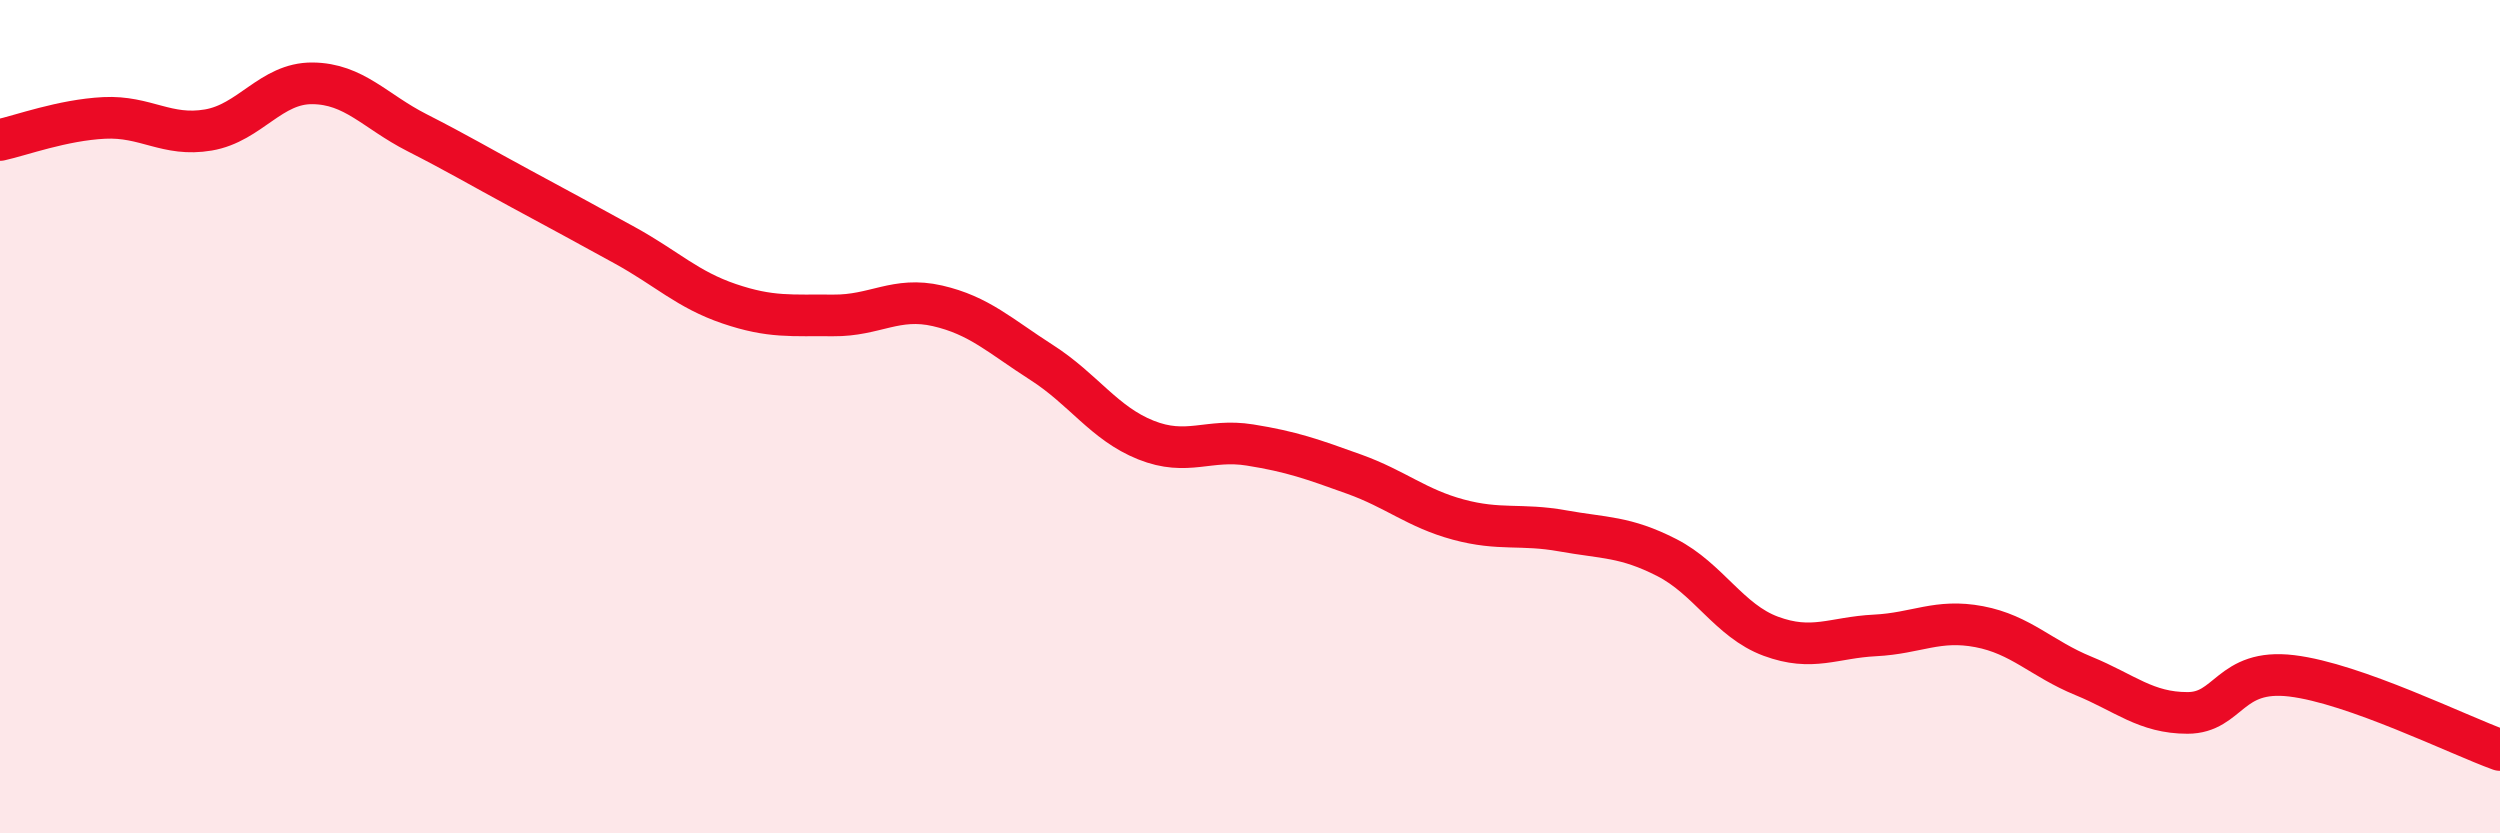 
    <svg width="60" height="20" viewBox="0 0 60 20" xmlns="http://www.w3.org/2000/svg">
      <path
        d="M 0,3.36 C 0.5,3.25 1.5,2.88 2.5,2.83 C 3.5,2.78 4,3.29 5,3.12 C 6,2.95 6.5,1.99 7.5,2 C 8.5,2.01 9,2.67 10,3.18 C 11,3.69 11.5,3.99 12.5,4.53 C 13.5,5.07 14,5.34 15,5.89 C 16,6.44 16.5,6.95 17.5,7.29 C 18.5,7.63 19,7.56 20,7.57 C 21,7.58 21.5,7.11 22.5,7.34 C 23.5,7.57 24,8.06 25,8.7 C 26,9.34 26.5,10.16 27.5,10.56 C 28.5,10.96 29,10.52 30,10.68 C 31,10.84 31.5,11.02 32.5,11.38 C 33.5,11.74 34,12.2 35,12.47 C 36,12.74 36.5,12.56 37.5,12.74 C 38.5,12.92 39,12.87 40,13.38 C 41,13.89 41.5,14.9 42.5,15.27 C 43.5,15.64 44,15.3 45,15.25 C 46,15.2 46.5,14.85 47.5,15.04 C 48.5,15.23 49,15.81 50,16.22 C 51,16.63 51.5,17.11 52.5,17.11 C 53.5,17.11 53.5,16.04 55,16.22 C 56.5,16.4 59,17.64 60,18L60 20L0 20Z"
        fill="#EB0A25"
        opacity="0.1"
        stroke-linecap="round"
        stroke-linejoin="round"
      />
      <path
        d="M 0,3.36 C 0.5,3.25 1.5,2.88 2.5,2.83 C 3.5,2.78 4,3.29 5,3.12 C 6,2.95 6.5,1.99 7.5,2 C 8.5,2.01 9,2.67 10,3.18 C 11,3.69 11.5,3.99 12.5,4.53 C 13.5,5.07 14,5.34 15,5.89 C 16,6.44 16.5,6.95 17.5,7.29 C 18.5,7.63 19,7.56 20,7.57 C 21,7.58 21.5,7.11 22.5,7.34 C 23.5,7.57 24,8.06 25,8.7 C 26,9.34 26.5,10.16 27.5,10.56 C 28.5,10.96 29,10.52 30,10.68 C 31,10.84 31.5,11.02 32.5,11.38 C 33.5,11.74 34,12.2 35,12.47 C 36,12.74 36.5,12.56 37.5,12.74 C 38.5,12.92 39,12.87 40,13.38 C 41,13.89 41.5,14.9 42.5,15.27 C 43.5,15.64 44,15.3 45,15.25 C 46,15.2 46.5,14.85 47.5,15.04 C 48.5,15.23 49,15.81 50,16.22 C 51,16.63 51.5,17.11 52.5,17.11 C 53.5,17.11 53.5,16.04 55,16.22 C 56.5,16.4 59,17.64 60,18"
        stroke="#EB0A25"
        stroke-width="1"
        fill="none"
        stroke-linecap="round"
        stroke-linejoin="round"
      />
    </svg>
  